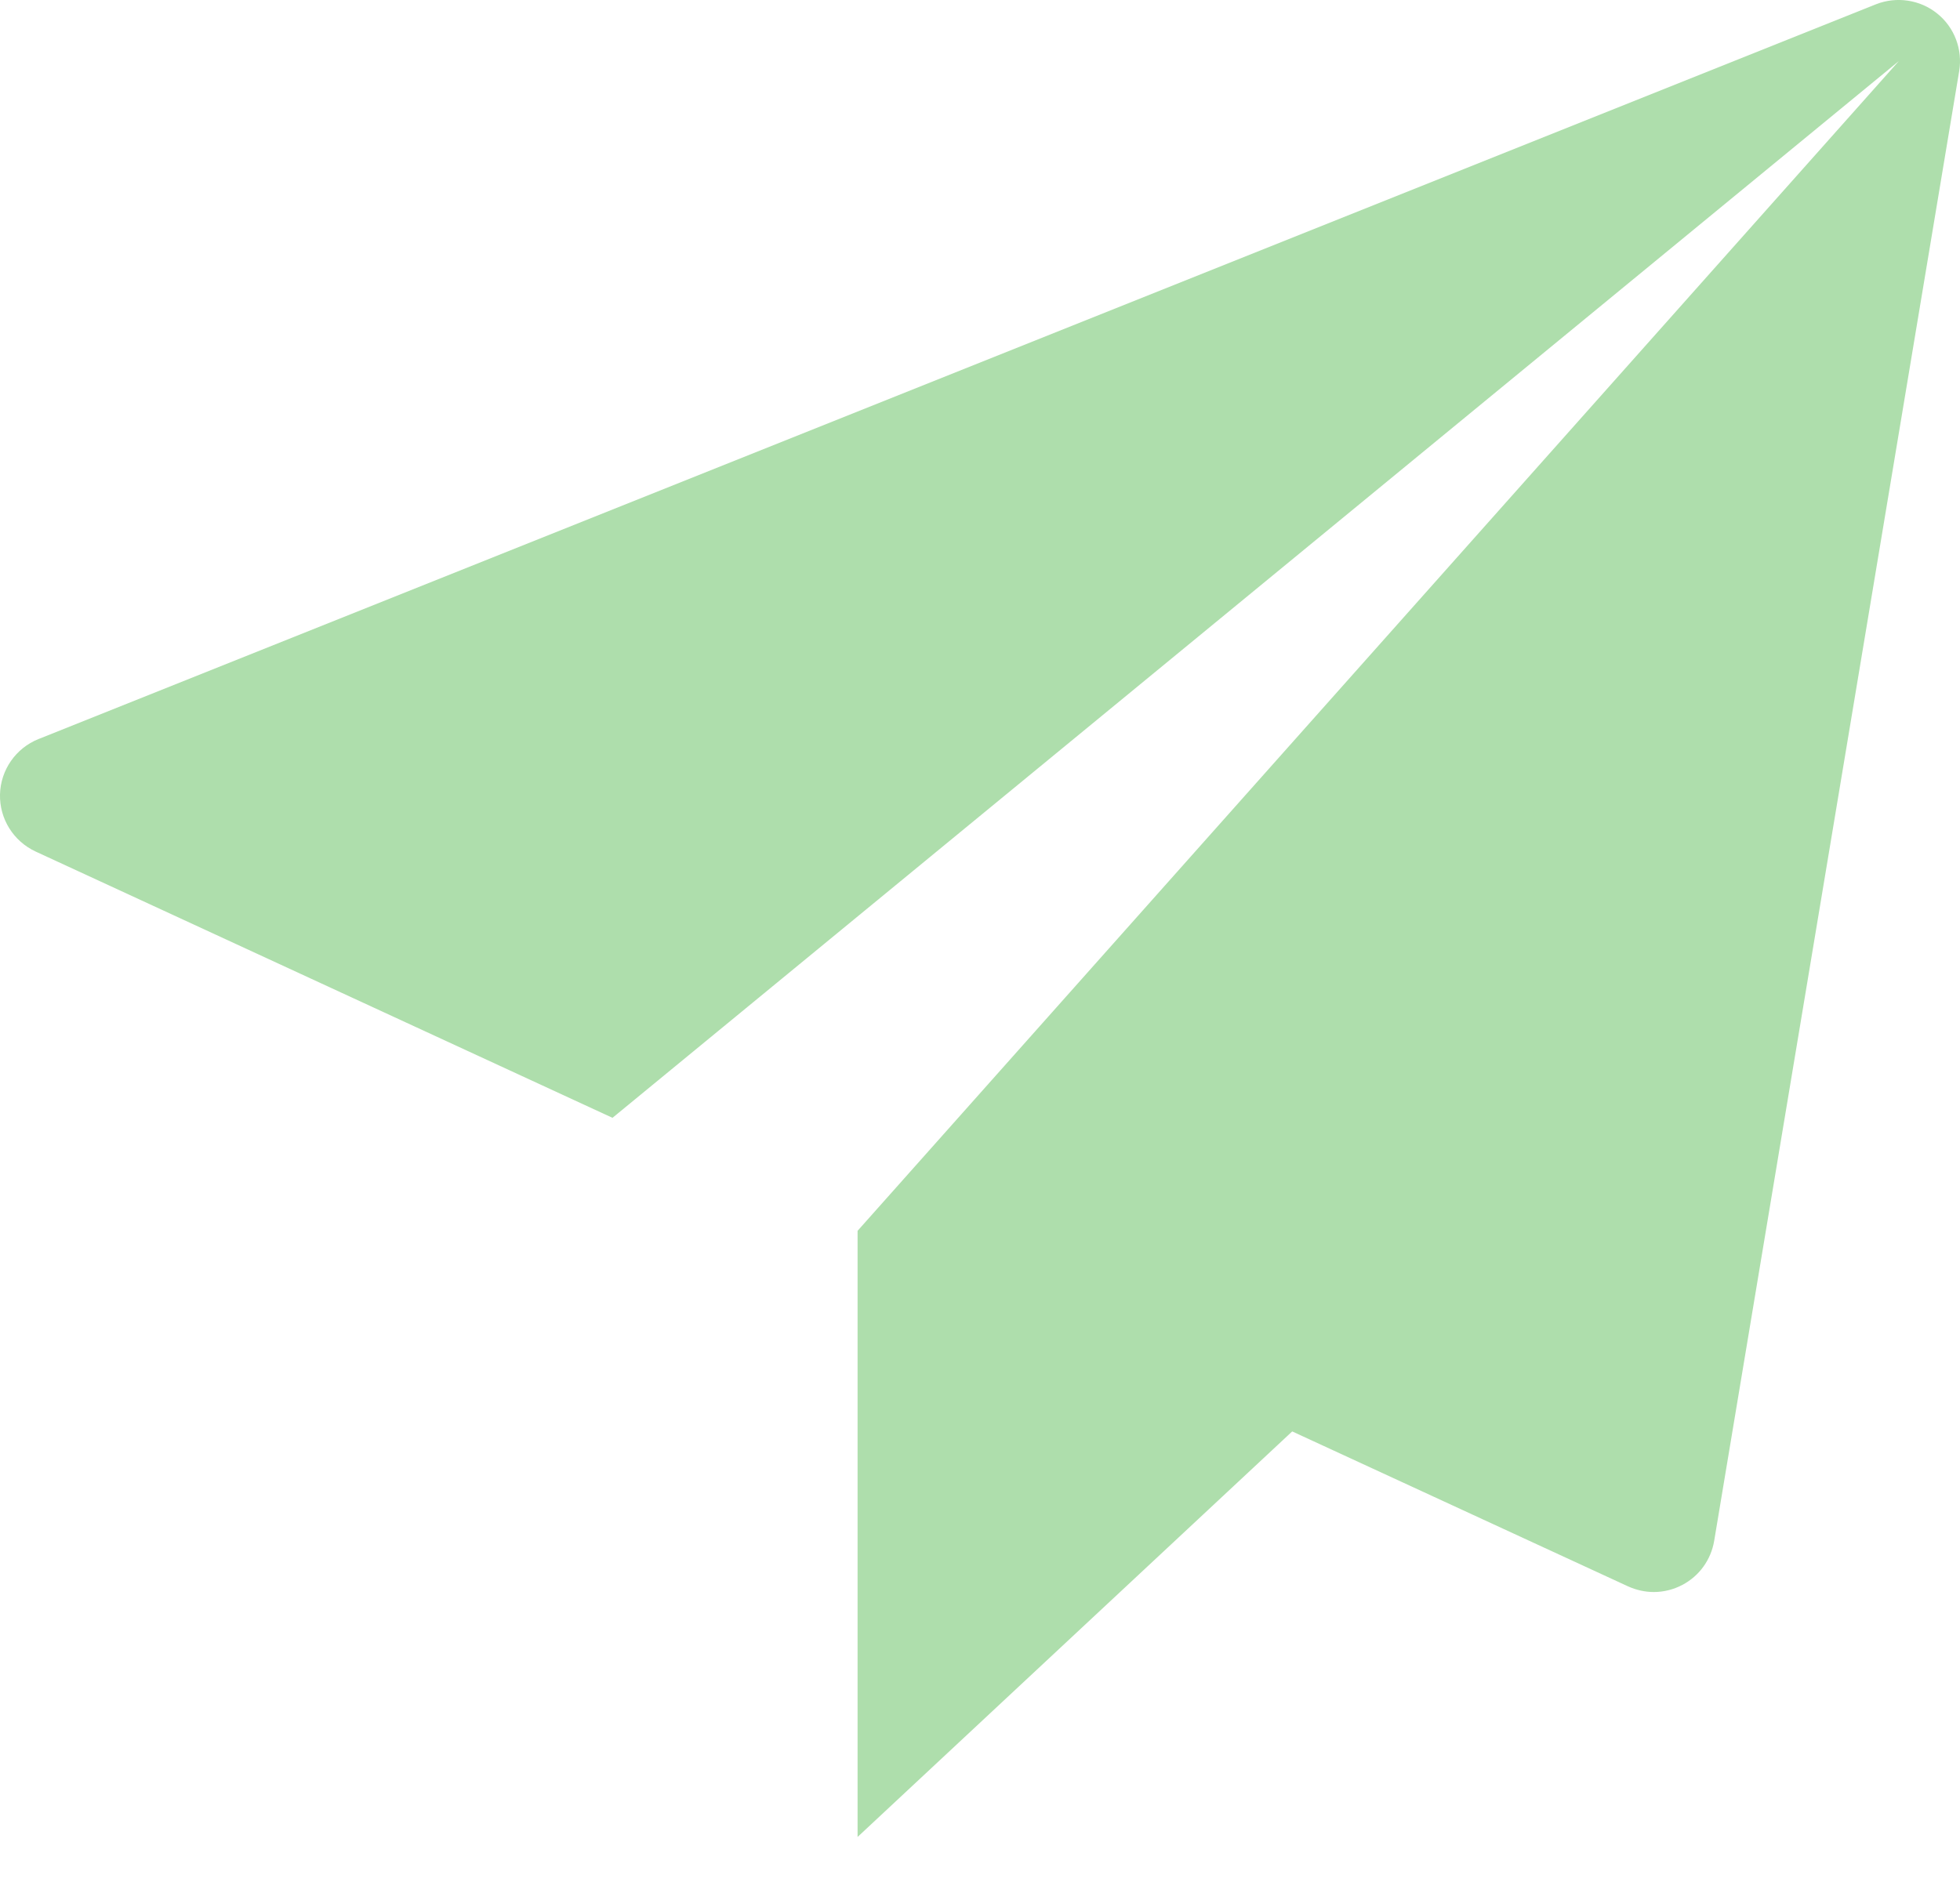 <?xml version="1.0" encoding="UTF-8"?> <svg xmlns="http://www.w3.org/2000/svg" width="24" height="23" viewBox="0 0 24 23" fill="none"> <path d="M23.72 0.165C23.512 -0.003 23.224 -0.047 22.972 0.052L0.471 9.052C0.194 9.163 0.008 9.429 0 9.729C-0.007 10.029 0.164 10.303 0.437 10.43L7.5 13.691L23.251 0.748L10.501 15.075V22.499L15.823 17.532L19.936 19.43C20.036 19.475 20.144 19.499 20.251 19.499C20.371 19.499 20.492 19.469 20.6 19.412C20.809 19.302 20.951 19.103 20.99 18.872L23.99 0.871C24.034 0.606 23.932 0.334 23.72 0.165Z" fill="#AEDEAC"></path> </svg> 